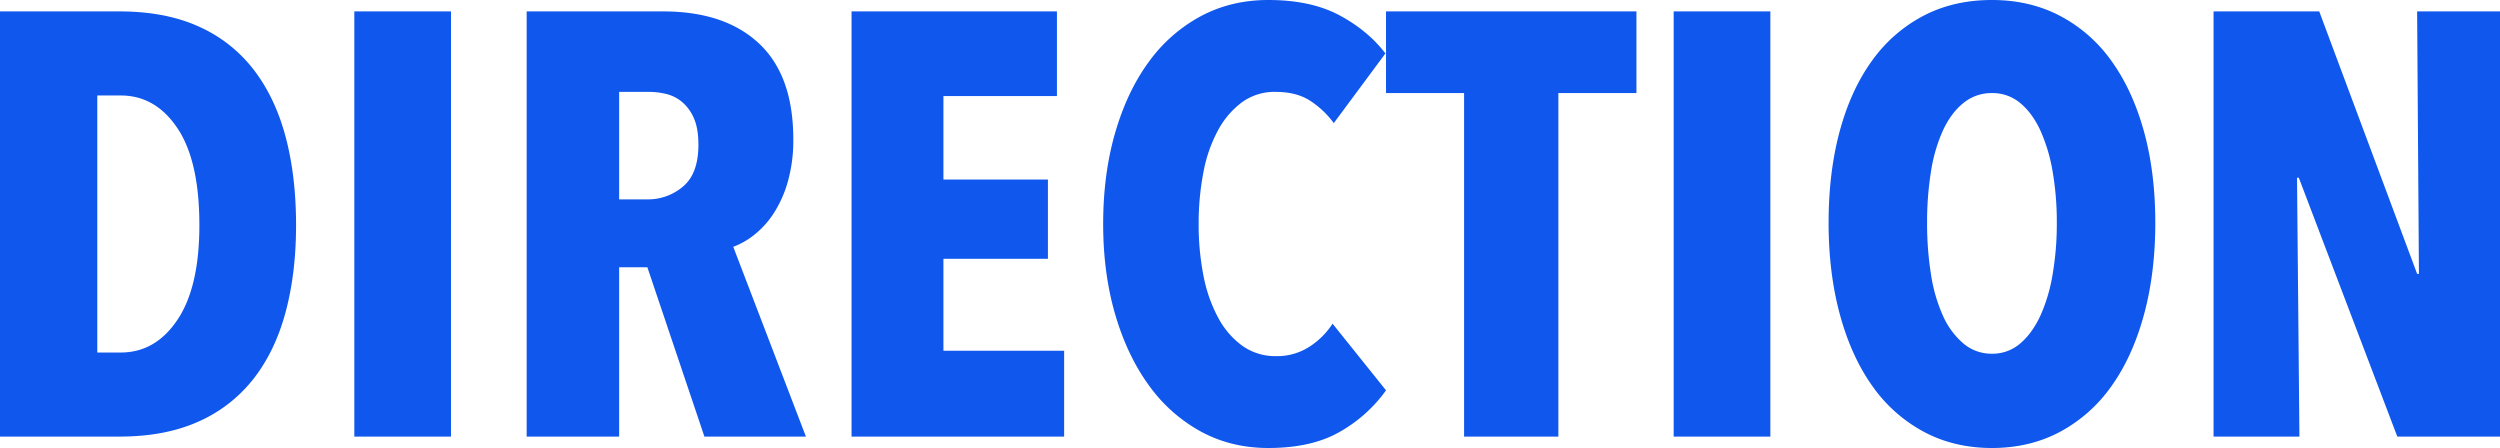 <svg xmlns="http://www.w3.org/2000/svg" width="1590.266" height="284.972" viewBox="0 0 1590.266 284.972">
  <path id="Path_51" data-name="Path 51" d="M212.392-134.464q0,30.56-6.685,55.39t-20.437,42.4A91.1,91.1,0,0,1,150.317-9.55Q129.116,0,100.084,0H24.066V-270.456h76.018q29.032,0,50.233,9.55a90.347,90.347,0,0,1,34.953,27.313q13.752,17.763,20.437,42.784T212.392-134.464Zm-61.5,0q0-40.874-13.943-61.693t-36.1-20.819H85.95v163.5h14.9q22.156,0,36.1-20.819T150.89-134.464ZM249.446,0V-270.456h61.5V0ZM472.152,0l-36.29-107.724H417.908V0H359.08V-270.456h86.714q39.346,0,61.12,20.437t21.774,60.929a95.9,95.9,0,0,1-3.438,26.74,74.215,74.215,0,0,1-8.977,20.246,56.754,56.754,0,0,1-12.415,13.752,48.259,48.259,0,0,1-13.37,7.64L536.71,0Zm-3.82-185.652q0-10.314-2.865-16.808a27.664,27.664,0,0,0-7.449-10.314,24.717,24.717,0,0,0-10.123-5.157,46.292,46.292,0,0,0-10.887-1.337h-19.1v68.378h17.954a34.184,34.184,0,0,0,22.729-8.213Q468.332-167.316,468.332-185.652ZM565.742,0V-270.456H696.386v53.862h-72.2v53.1h66.468v50.424H624.188v58.446H700.97V0Zm339.98-29.414A91.573,91.573,0,0,1,876.69-3.247Q858.736,7.258,830.85,7.258q-23.684,0-42.975-10.505a99.462,99.462,0,0,1-33.043-29.414Q741.08-51.57,733.44-77.737t-7.64-57.491q0-31.706,7.64-58.064t21.392-45.076A98.255,98.255,0,0,1,787.875-267.4q19.291-10.314,42.975-10.314,27.122,0,45.267,9.741t29.223,24.257L872.488-199.4a57.237,57.237,0,0,0-15.471-14.516q-8.6-5.348-21.583-5.348a35.2,35.2,0,0,0-21.2,6.494,53.952,53.952,0,0,0-15.28,17.763,90.45,90.45,0,0,0-9.359,26.74,170.4,170.4,0,0,0-3.056,33.043,167.468,167.468,0,0,0,3.056,32.852,93.112,93.112,0,0,0,9.359,26.74,52.489,52.489,0,0,0,15.471,17.954,36.058,36.058,0,0,0,21.392,6.494A37.659,37.659,0,0,0,857.208-57.3a49.263,49.263,0,0,0,14.516-14.516ZM1015.356-218.5V0H955.382V-218.5h-49.66v-51.952h159.294V-218.5ZM1088.7,0V-270.456h61.5V0Zm306.364-135.992q0,32.088-7.258,58.637t-20.628,45.267a94.731,94.731,0,0,1-32.661,29.032Q1315.226,7.258,1291.16,7.258T1247.8-3.056a94.731,94.731,0,0,1-32.661-29.032q-13.37-18.718-20.628-45.267t-7.258-58.637q0-32.088,7.067-58.255t20.437-44.694a93.589,93.589,0,0,1,32.661-28.65q19.291-10.123,43.739-10.123,24.066,0,43.357,10.123a93.589,93.589,0,0,1,32.661,28.65q13.37,18.527,20.628,44.694T1395.064-135.992Zm-62.648,0a187.384,187.384,0,0,0-2.674-32.661,105.8,105.8,0,0,0-7.831-26.167q-5.157-11.078-12.8-17.381a27.345,27.345,0,0,0-17.954-6.3,28.1,28.1,0,0,0-18.145,6.3q-7.831,6.3-12.988,17.381a100.8,100.8,0,0,0-7.64,26.167,201.446,201.446,0,0,0-2.483,32.661,205.015,205.015,0,0,0,2.483,32.852,100.846,100.846,0,0,0,7.64,26.358,49.47,49.47,0,0,0,12.988,17.572,27.586,27.586,0,0,0,18.145,6.494,26.852,26.852,0,0,0,17.954-6.494q7.64-6.494,12.8-17.572a105.745,105.745,0,0,0,7.831-26.358A190.7,190.7,0,0,0,1332.416-135.992ZM1549.01,0l-62.648-164.642h-1.146L1486.744,0h-54.626V-270.456h67.232l62.266,166.934h1.146l-1.146-166.934h52.716V0Z" transform="translate(-24.066 277.714)" fill="#0f57ed"/>
</svg>
